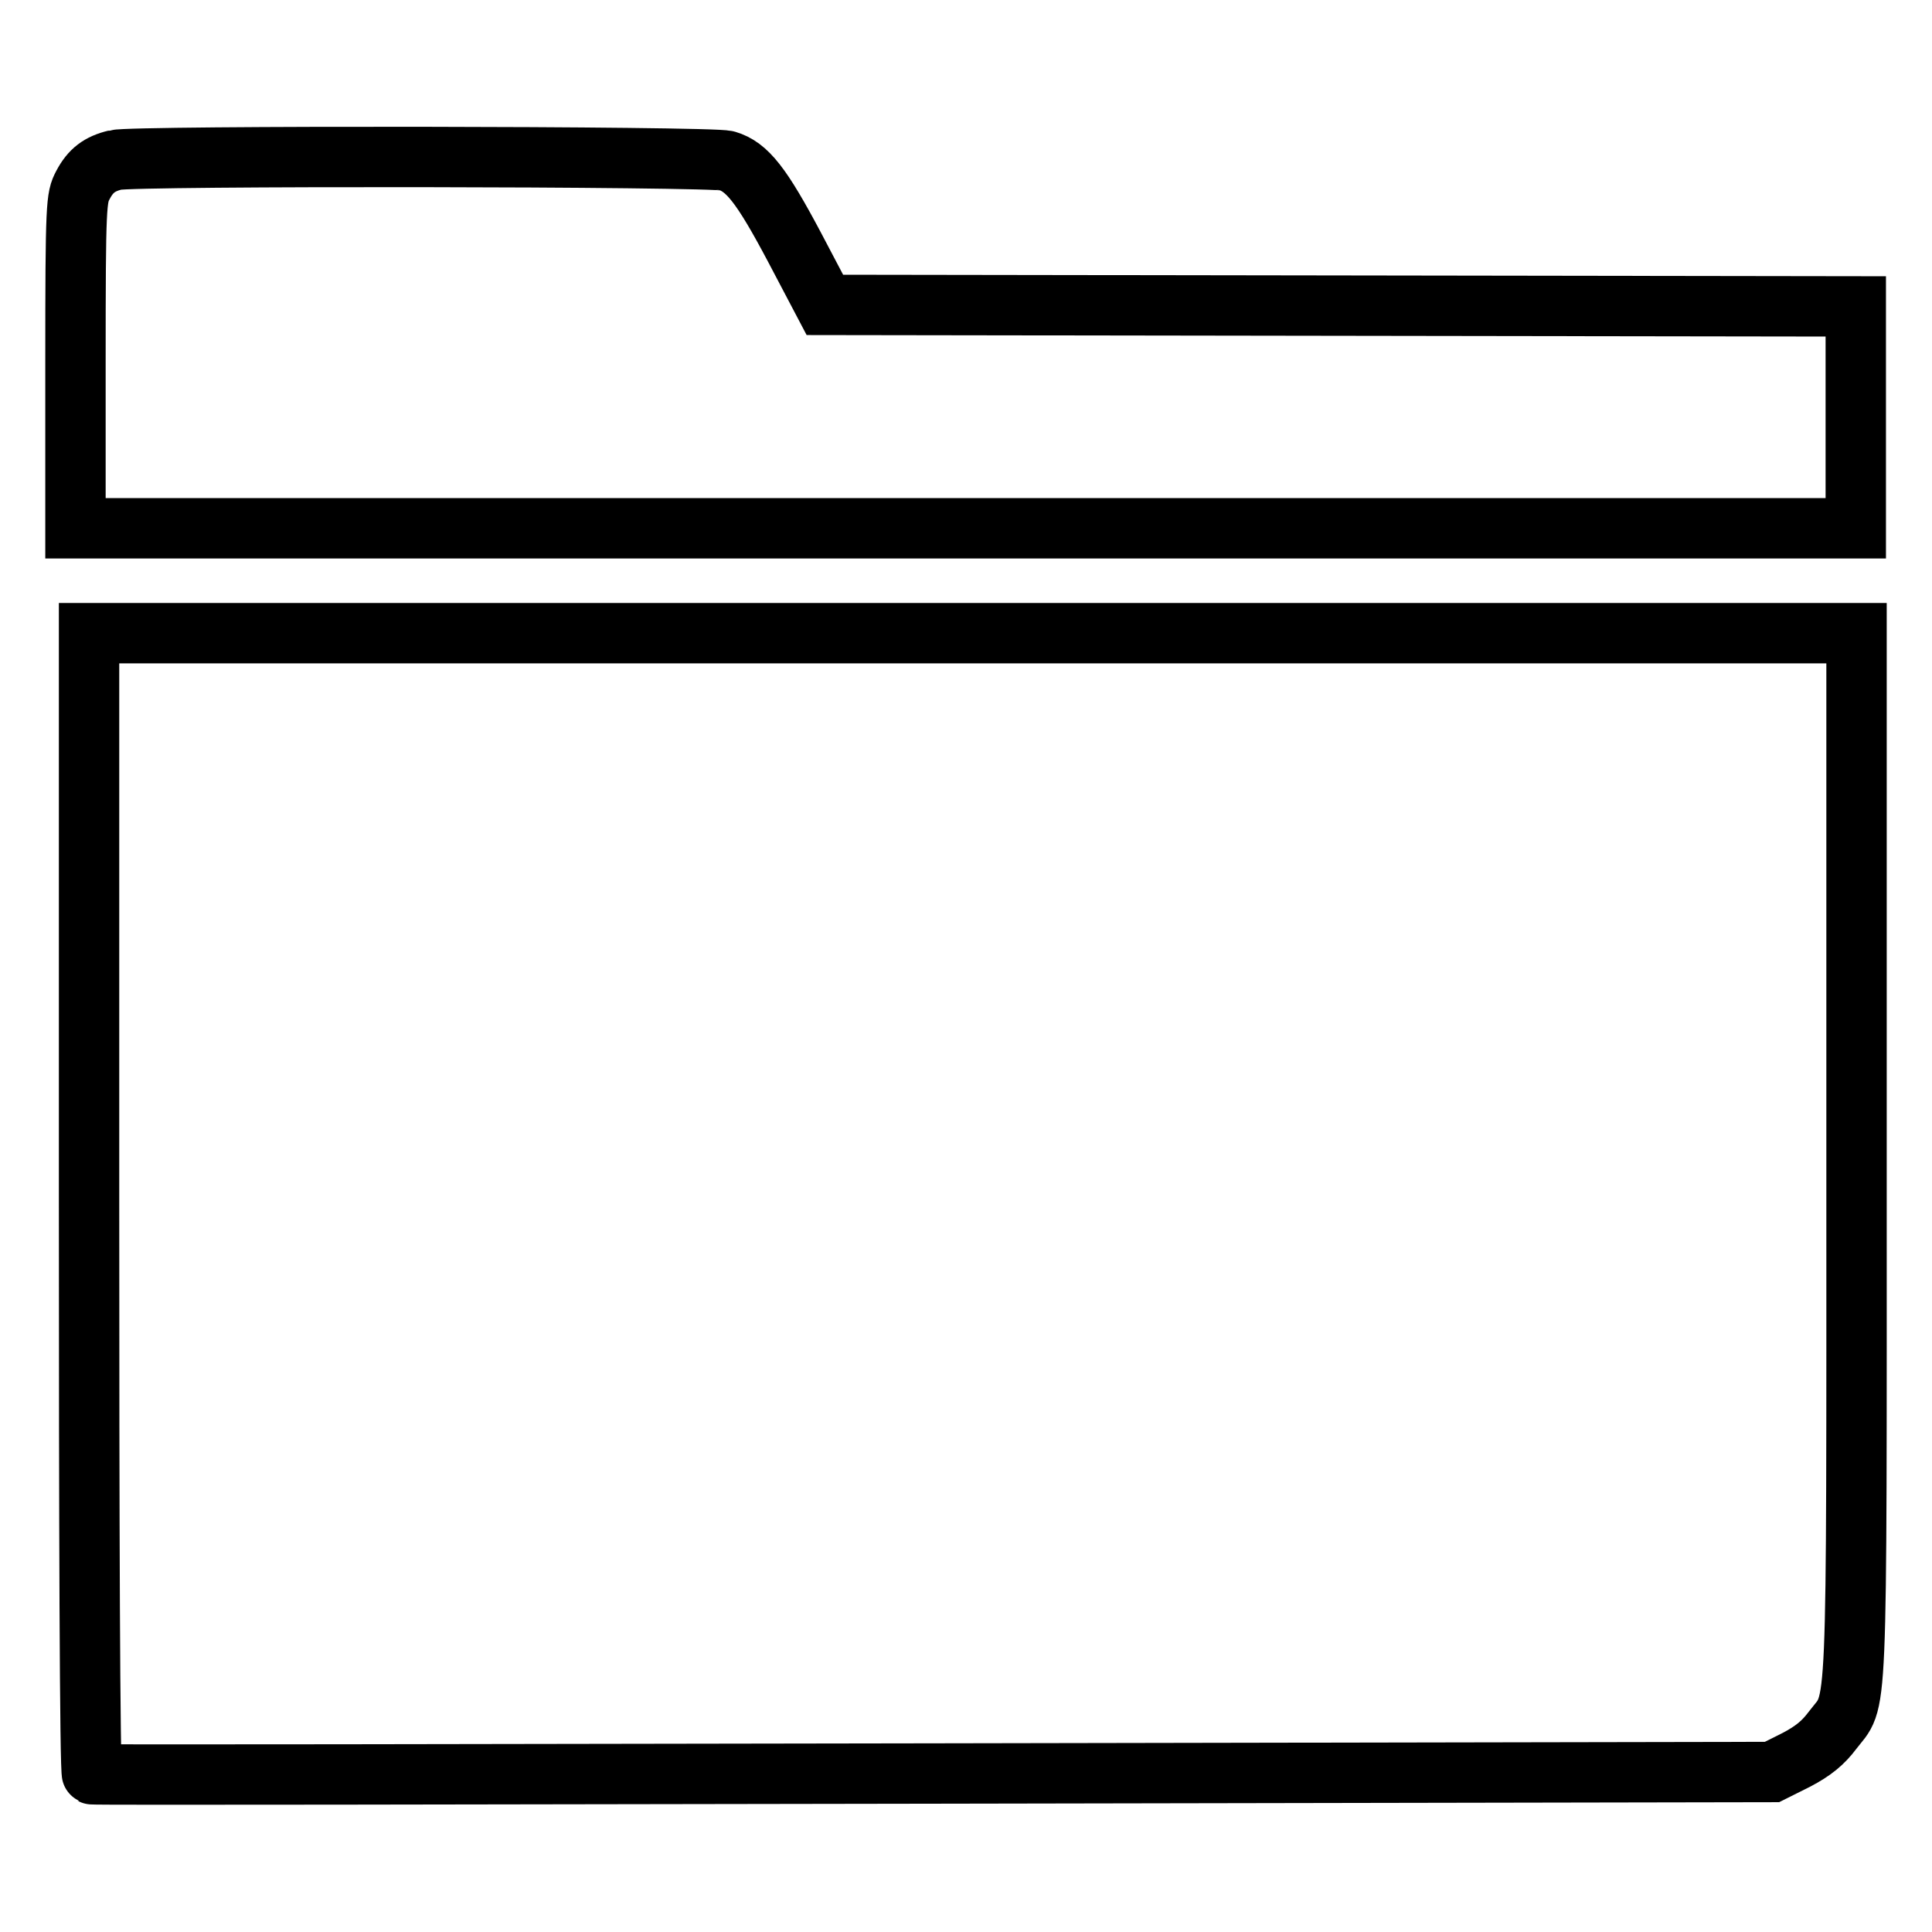 <?xml version="1.0" encoding="utf-8"?>
<!-- Svg Vector Icons : http://www.onlinewebfonts.com/icon -->
<!DOCTYPE svg PUBLIC "-//W3C//DTD SVG 1.1//EN" "http://www.w3.org/Graphics/SVG/1.1/DTD/svg11.dtd">
<svg version="1.1" xmlns="http://www.w3.org/2000/svg" xmlns:xlink="http://www.w3.org/1999/xlink" x="0px" y="0px" viewBox="0 0 256 256" enable-background="new 0 0 256 256" xml:space="preserve">
<g><g><g><path stroke-width="8" fill-opacity="0" stroke="#000000"  d="M15.3,21.2c-2.1,0.5-3.3,1.4-4.3,3.3c-0.9,1.7-1,2.3-1,23.6v21.9h2.2c3,0,222.7,0,228.8,0h4.9V55.3V40.6l-68.3-0.1l-68.3-0.1l-4-7.6c-4.4-8.3-6.3-10.7-9-11.5C94.3,20.7,17.6,20.6,15.3,21.2z"/><path stroke-width="8" fill-opacity="0" stroke="#000000"  d="M11.8,159.4c0,41.6,0.1,75.6,0.4,75.7c0.2,0.1,50.3,0,111.5-0.1l111.1-0.2l3.2-1.6c2.3-1.2,3.6-2.3,4.8-3.9c3.4-4.5,3.2,1.1,3.2-76.1V83.9H128.9H11.8V159.4z"/></g></g></g>
</svg>